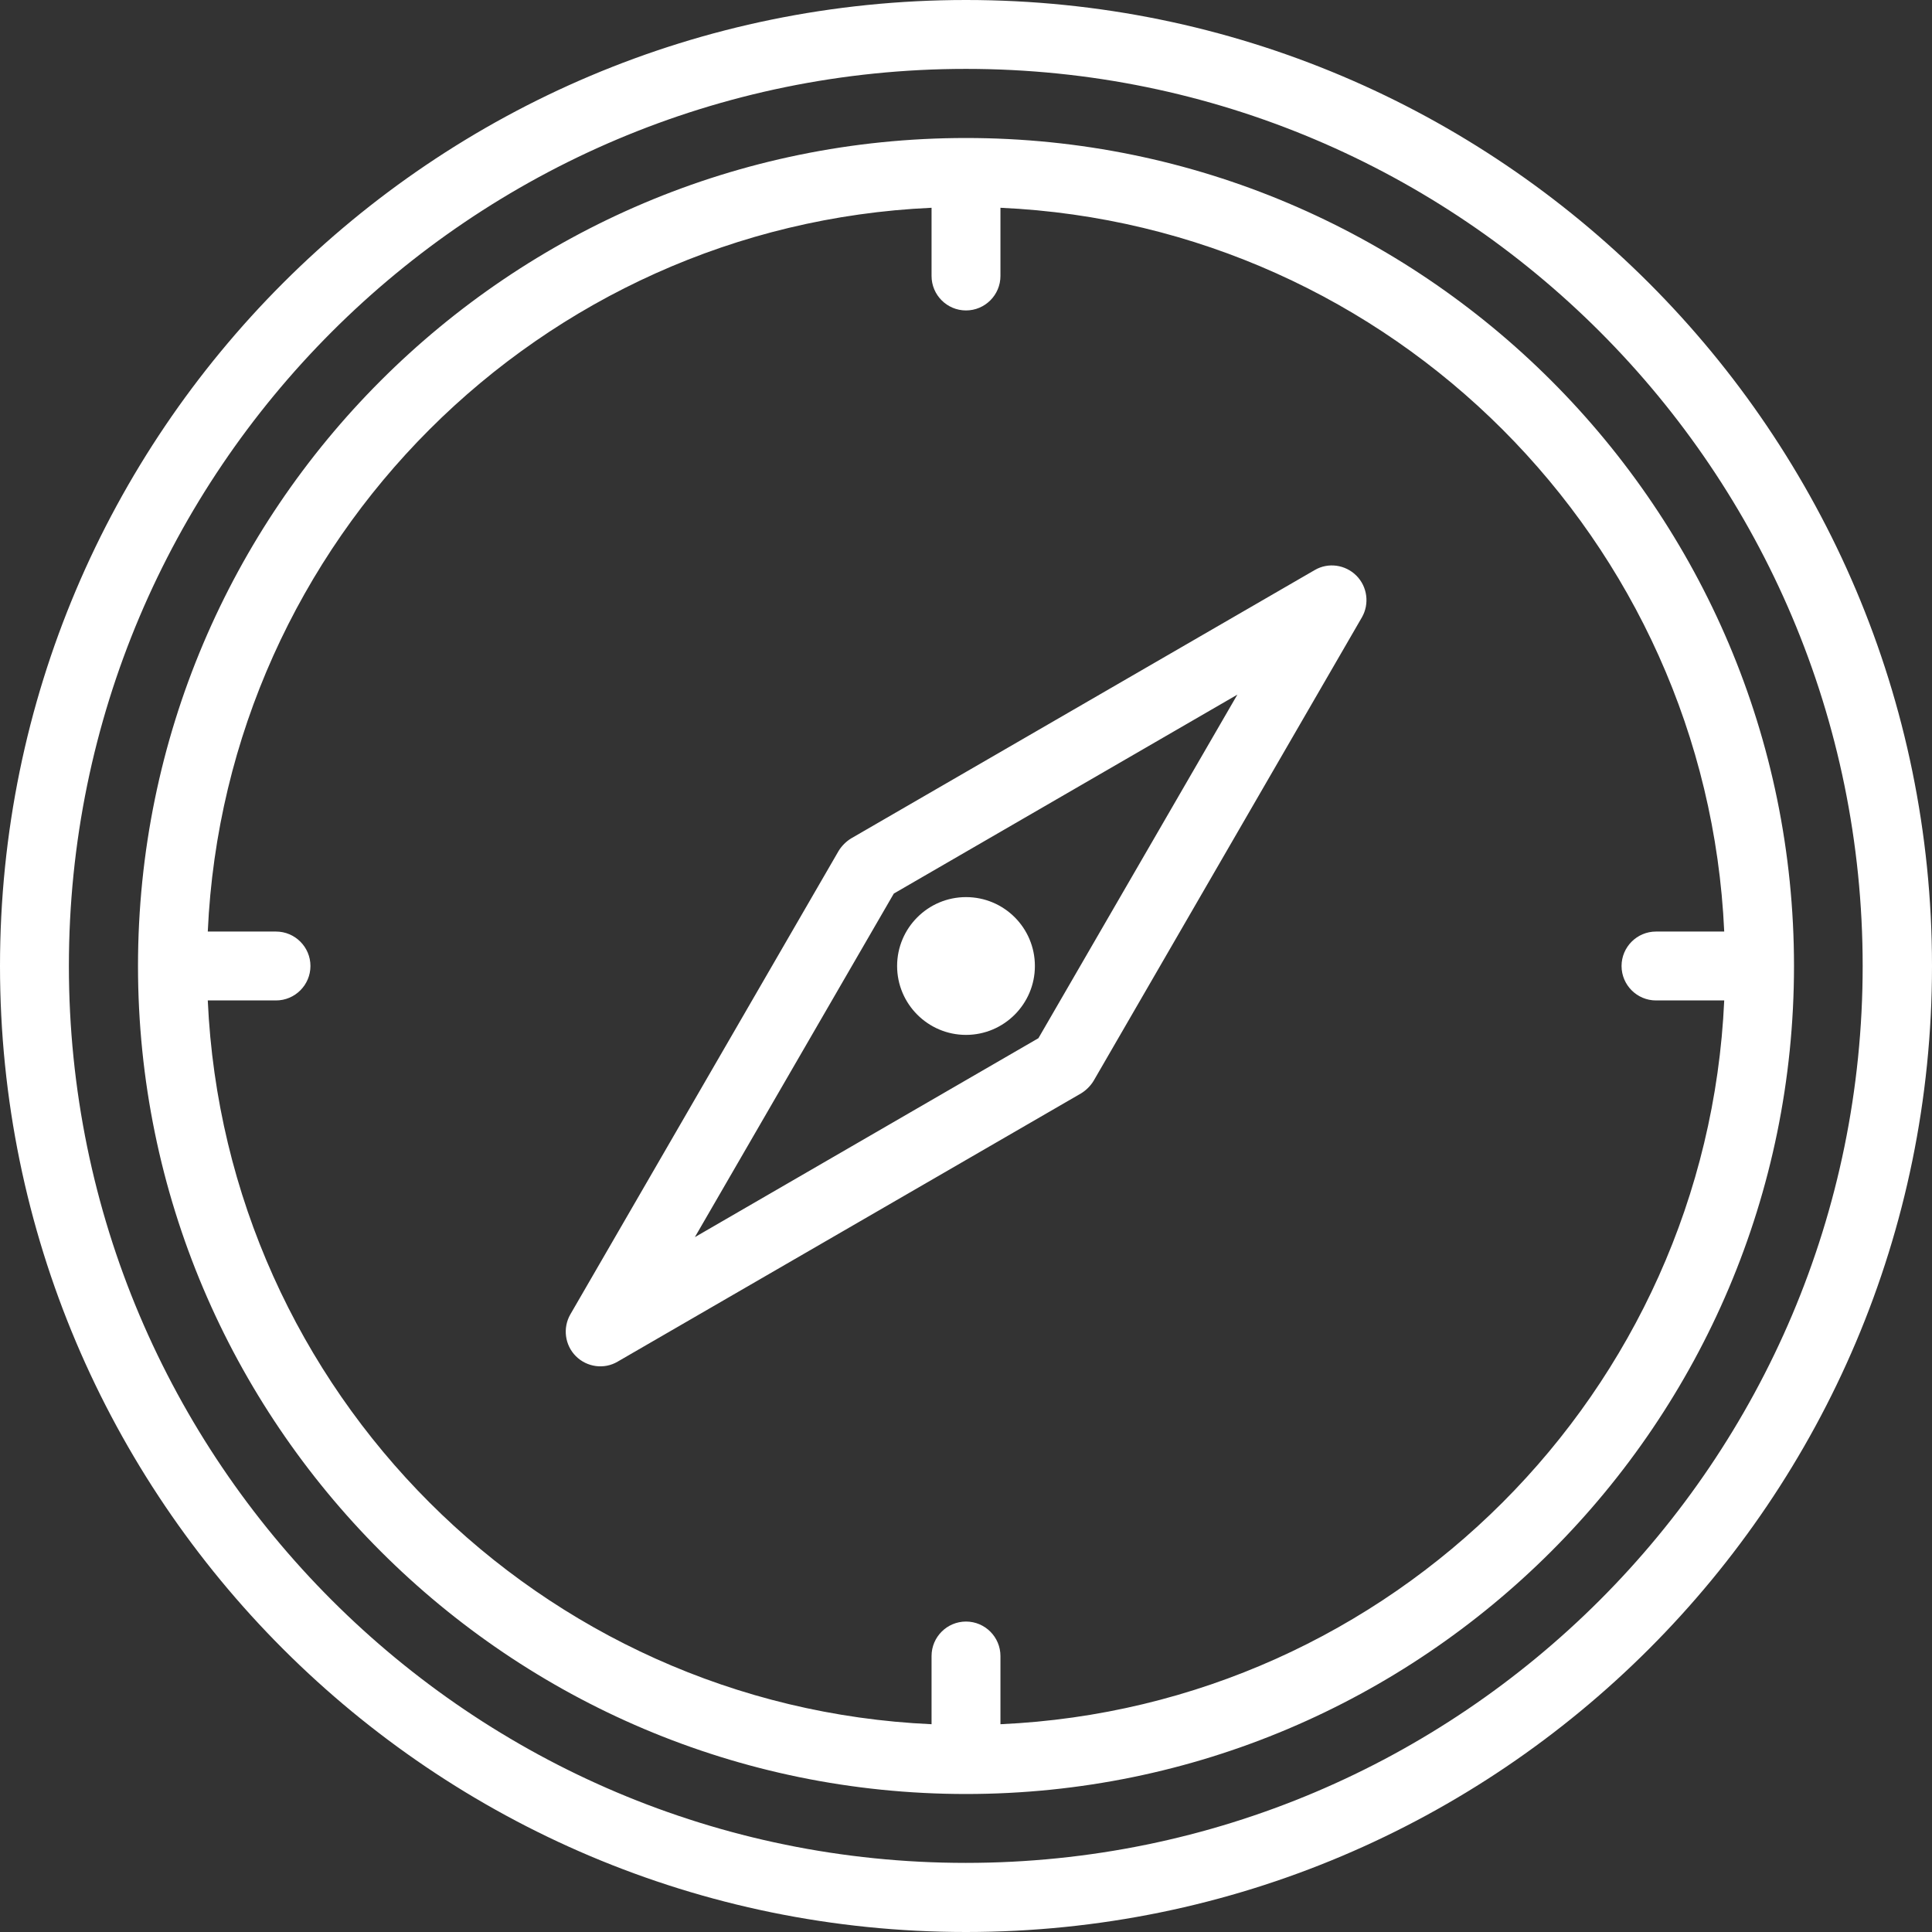 <?xml version="1.0" encoding="UTF-8"?>
<svg id="Livello_2" xmlns="http://www.w3.org/2000/svg" viewBox="0 0 87.5 87.5">
  <rect x="0" y="0" width="87.5" height="87.5" fill="#333333" stroke="none"/>
  <defs>
    <style>
      .cls-1 {
        fill: #fff;
        fill-rule: evenodd;
      }
    </style>
  </defs>
  <g id="Livello_1-2" data-name="Livello_1">
    <path class="cls-1" d="M43.75,0c24.15,0,43.75,19.6,43.75,43.75s-19.6,43.75-43.75,43.75S0,67.9,0,43.75,19.6,0,43.75,0ZM43.75,3.12C21.33,3.12,3.12,21.33,3.12,43.75s18.2,40.62,40.62,40.62,40.62-18.2,40.62-40.62S66.17,3.12,43.75,3.12ZM6.25,43.75C6.25,23.06,23.06,6.25,43.75,6.25s37.5,16.81,37.5,37.5-16.81,37.5-37.5,37.5S6.25,64.44,6.25,43.75ZM42.19,9.41c-17.73.8-31.98,15.05-32.78,32.78h3.09c.86,0,1.56.7,1.56,1.56s-.7,1.56-1.56,1.56h-3.09c.8,17.73,15.05,31.98,32.78,32.78v-3.09c0-.86.7-1.56,1.56-1.56s1.56.7,1.56,1.56v3.09c17.73-.8,31.98-15.05,32.78-32.78h-3.09c-.86,0-1.56-.7-1.56-1.56s.7-1.56,1.56-1.56h3.09c-.8-17.73-15.05-31.98-32.78-32.78v3.09c0,.86-.7,1.56-1.56,1.56s-1.56-.7-1.56-1.56v-3.09ZM61.68,27.96l-12.15,20.99c-.14.23-.34.43-.57.57l-20.99,12.15c-.61.36-1.39.25-1.89-.25s-.6-1.28-.25-1.89l12.15-20.99c.14-.23.34-.43.57-.57l20.99-12.15c.61-.36,1.39-.25,1.89.25s.6,1.28.25,1.89ZM56.04,31.46l-15.56,9.01-9.01,15.56,15.56-9.01,9.01-15.56ZM43.75,40.63c1.73,0,3.12,1.4,3.12,3.12s-1.4,3.12-3.12,3.12-3.12-1.4-3.12-3.12,1.4-3.12,3.12-3.12Z"/>
  </g>
</svg>